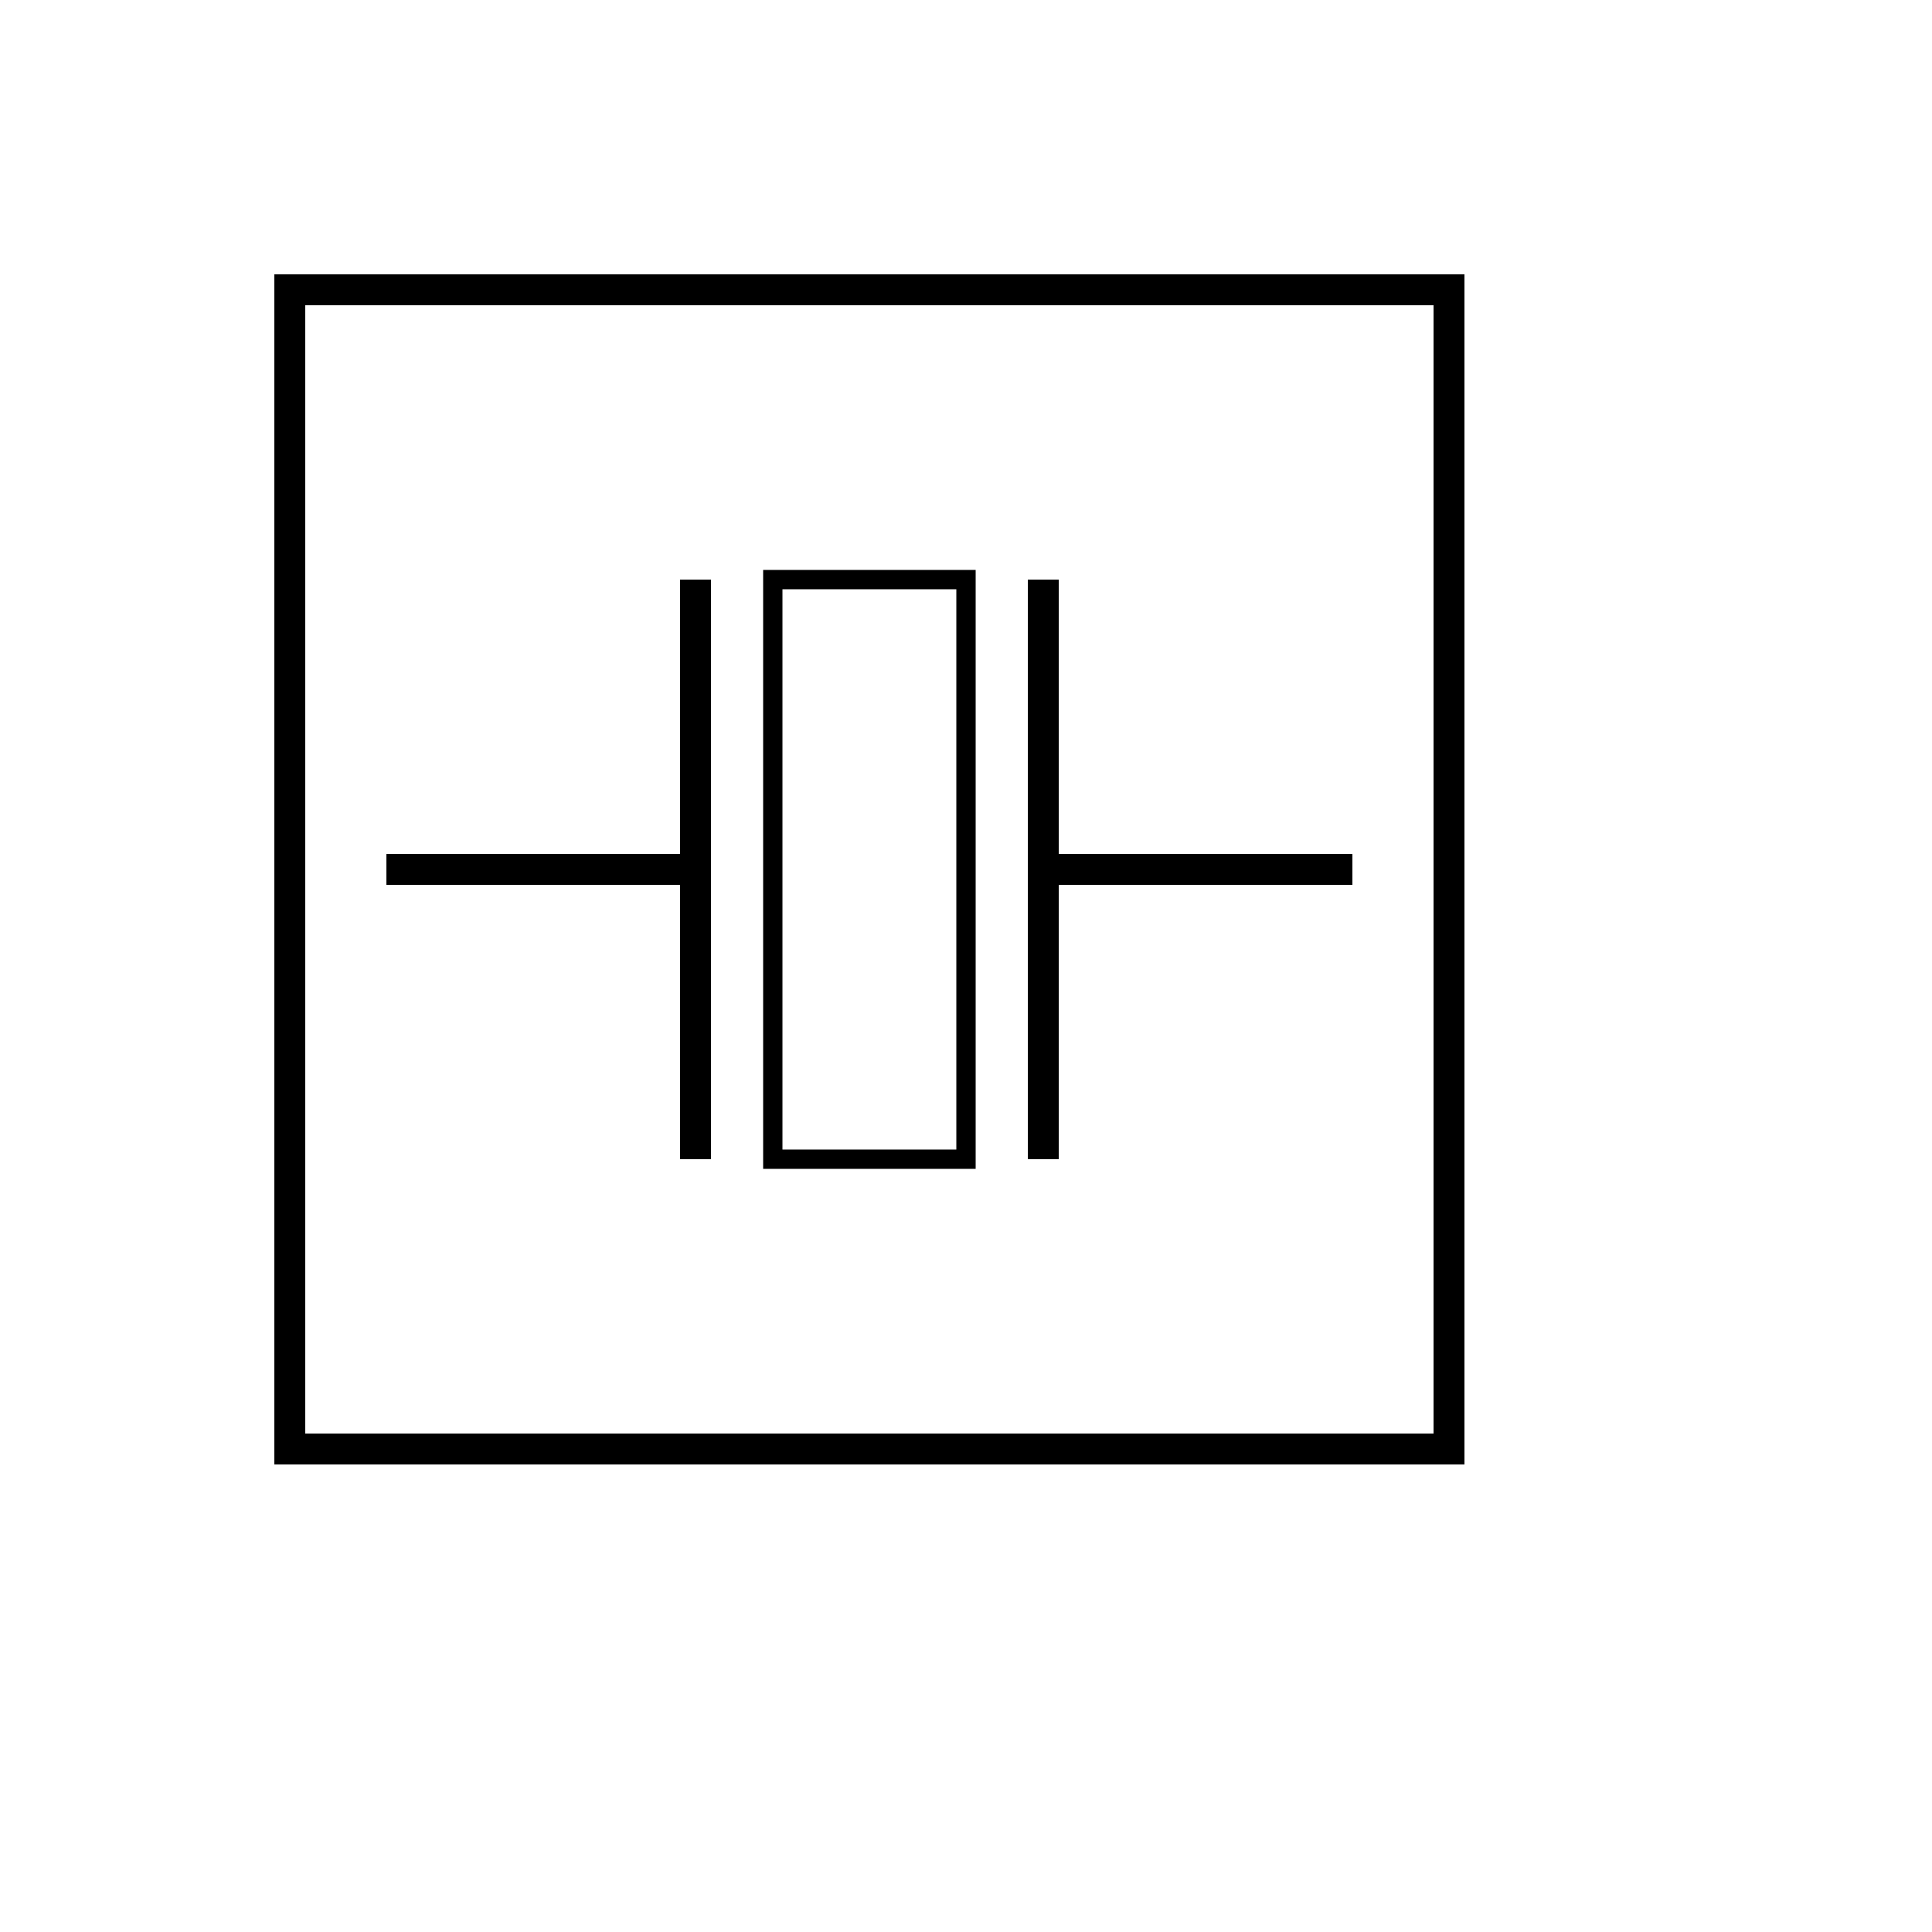 <svg width="50.00" height="50.00" 
     viewBox="0.0 0.0 50.0 50.0" 
     viewPort="0 0 50px 50px" 
     version="1.1"
     xmlns:xlink="http://www.w3.org/1999/xlink"
     xmlns="http://www.w3.org/2000/svg">
    
    <symbol id="xtal">
        <line x1="0" y1="12.5" x2="8" y2="12.5" style="fill:none;stroke:black;stroke-width:0.8px;"/>
        <line x1="8" y1="5" x2="8" y2="20" style="fill:none;stroke:black;stroke-width:0.8px;"/>
        <rect x="10" y="5" width="5" height="15" style="stroke:black;stroke-width:0.5px;fill:none;"/>
        <line x1="17" y1="5" x2="17" y2="20" style="fill:none;stroke:black;stroke-width:0.8px;"/>
        <line x1="17" y1="12.5" x2="25" y2="12.5" style="fill:none;stroke:black;stroke-width:0.8px;"/>
    </symbol>
    <rect x="7.5" y="7.5" width="30" height="30" style="fill:none;stroke:black;stroke-width:0.8px;"/>
    <use href="#xtal" x="10" y="10"/>
</svg>
